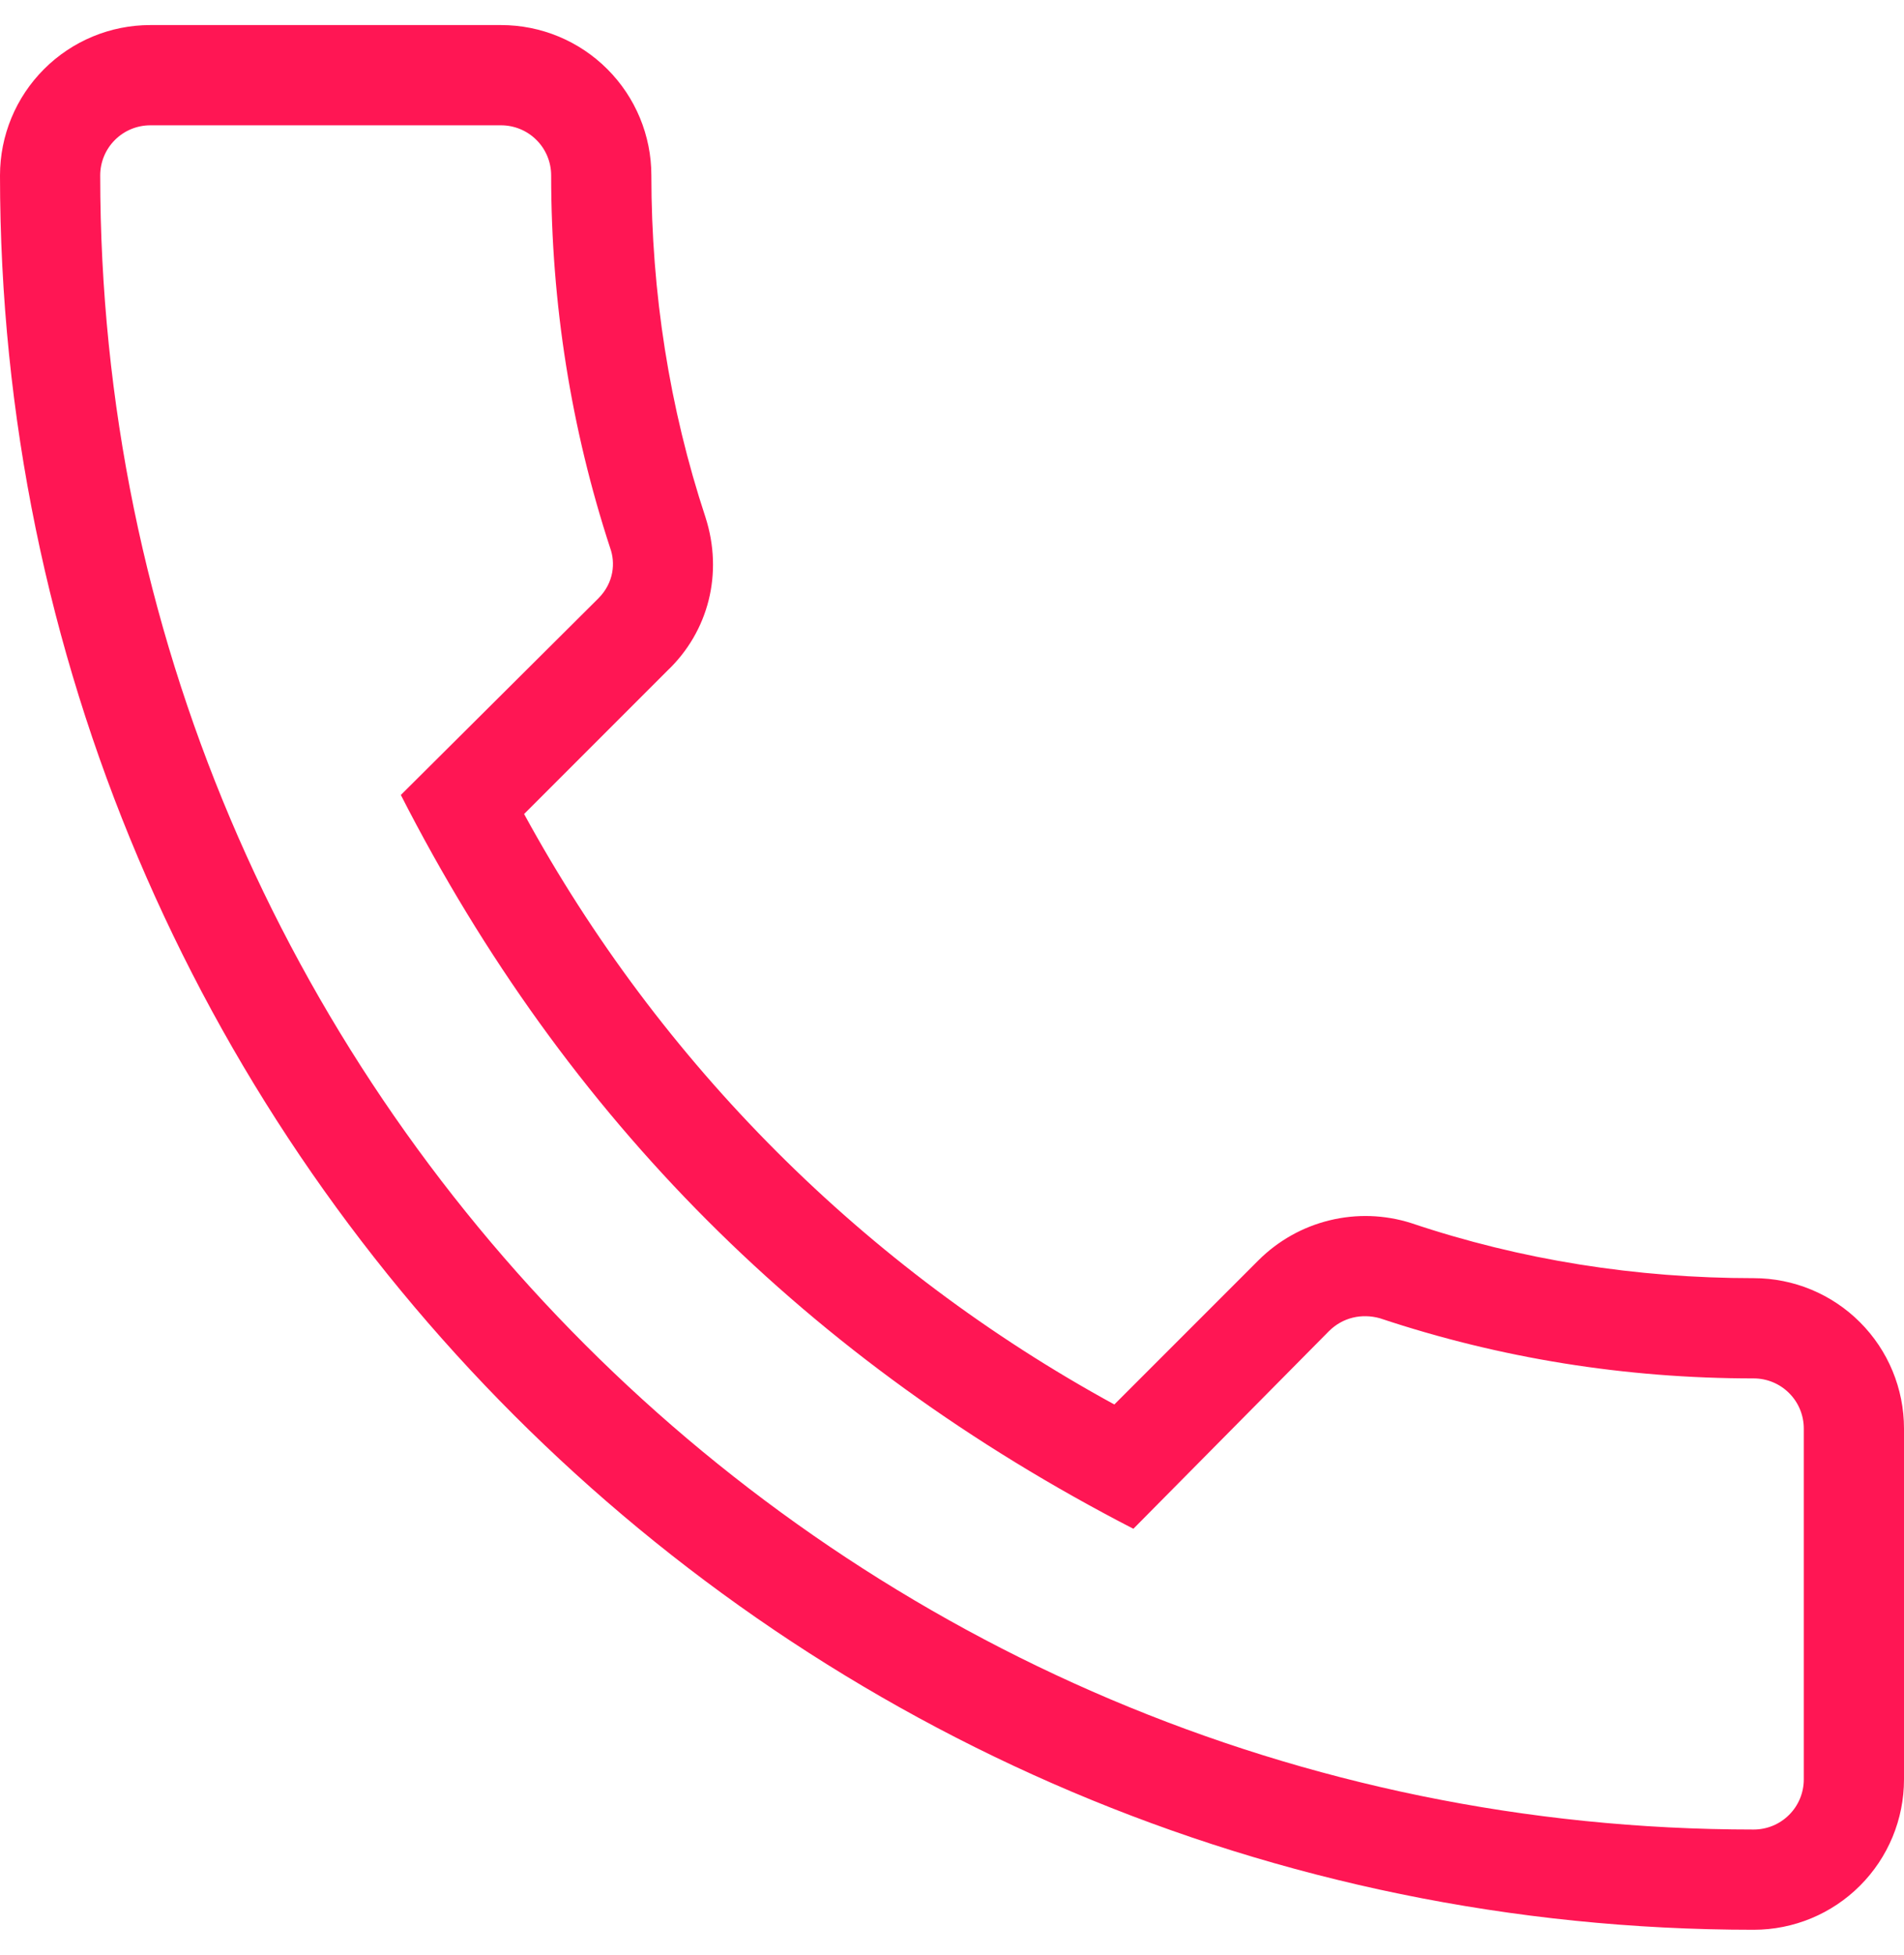 <svg xmlns="http://www.w3.org/2000/svg" fill="none" viewBox="0 0 38 39" height="39" width="38">
<path fill="#FF1654" d="M35 38.5C35.796 38.5 36.559 38.184 37.121 37.621C37.684 37.059 38 36.296 38 35.5V28.5C38 27.704 37.684 26.941 37.121 26.379C36.559 25.816 35.796 25.5 35 25.5C32.66 25.5 30.36 25.14 28.16 24.4C27.634 24.234 27.073 24.215 26.537 24.346C26.001 24.476 25.511 24.751 25.12 25.14L22.24 28.02C17.265 25.305 13.175 21.215 10.46 16.24L13.32 13.38C14.14 12.6 14.44 11.44 14.08 10.32C13.36 8.14 13 5.84 13 3.5C13 2.704 12.684 1.941 12.121 1.379C11.559 0.816 10.796 0.5 10 0.5H3C2.204 0.5 1.441 0.816 0.879 1.379C0.316 1.941 0 2.704 0 3.5C0 22.8 15.7 38.5 35 38.5ZM3 2.5H10C10.265 2.5 10.52 2.605 10.707 2.793C10.895 2.98 11 3.235 11 3.5C11 6.06 11.4 8.56 12.18 10.94C12.28 11.22 12.26 11.62 11.94 11.94L8 15.86C11.3 22.32 16.14 27.16 22.62 30.5L26.52 26.56C26.8 26.28 27.18 26.2 27.54 26.3C29.94 27.1 32.44 27.5 35 27.5C35.265 27.5 35.52 27.605 35.707 27.793C35.895 27.98 36 28.235 36 28.5V35.5C36 35.765 35.895 36.02 35.707 36.207C35.52 36.395 35.265 36.5 35 36.5C16.8 36.5 2 21.7 2 3.5C2 3.235 2.105 2.98 2.293 2.793C2.48 2.605 2.735 2.5 3 2.5Z"></path>
</svg>
